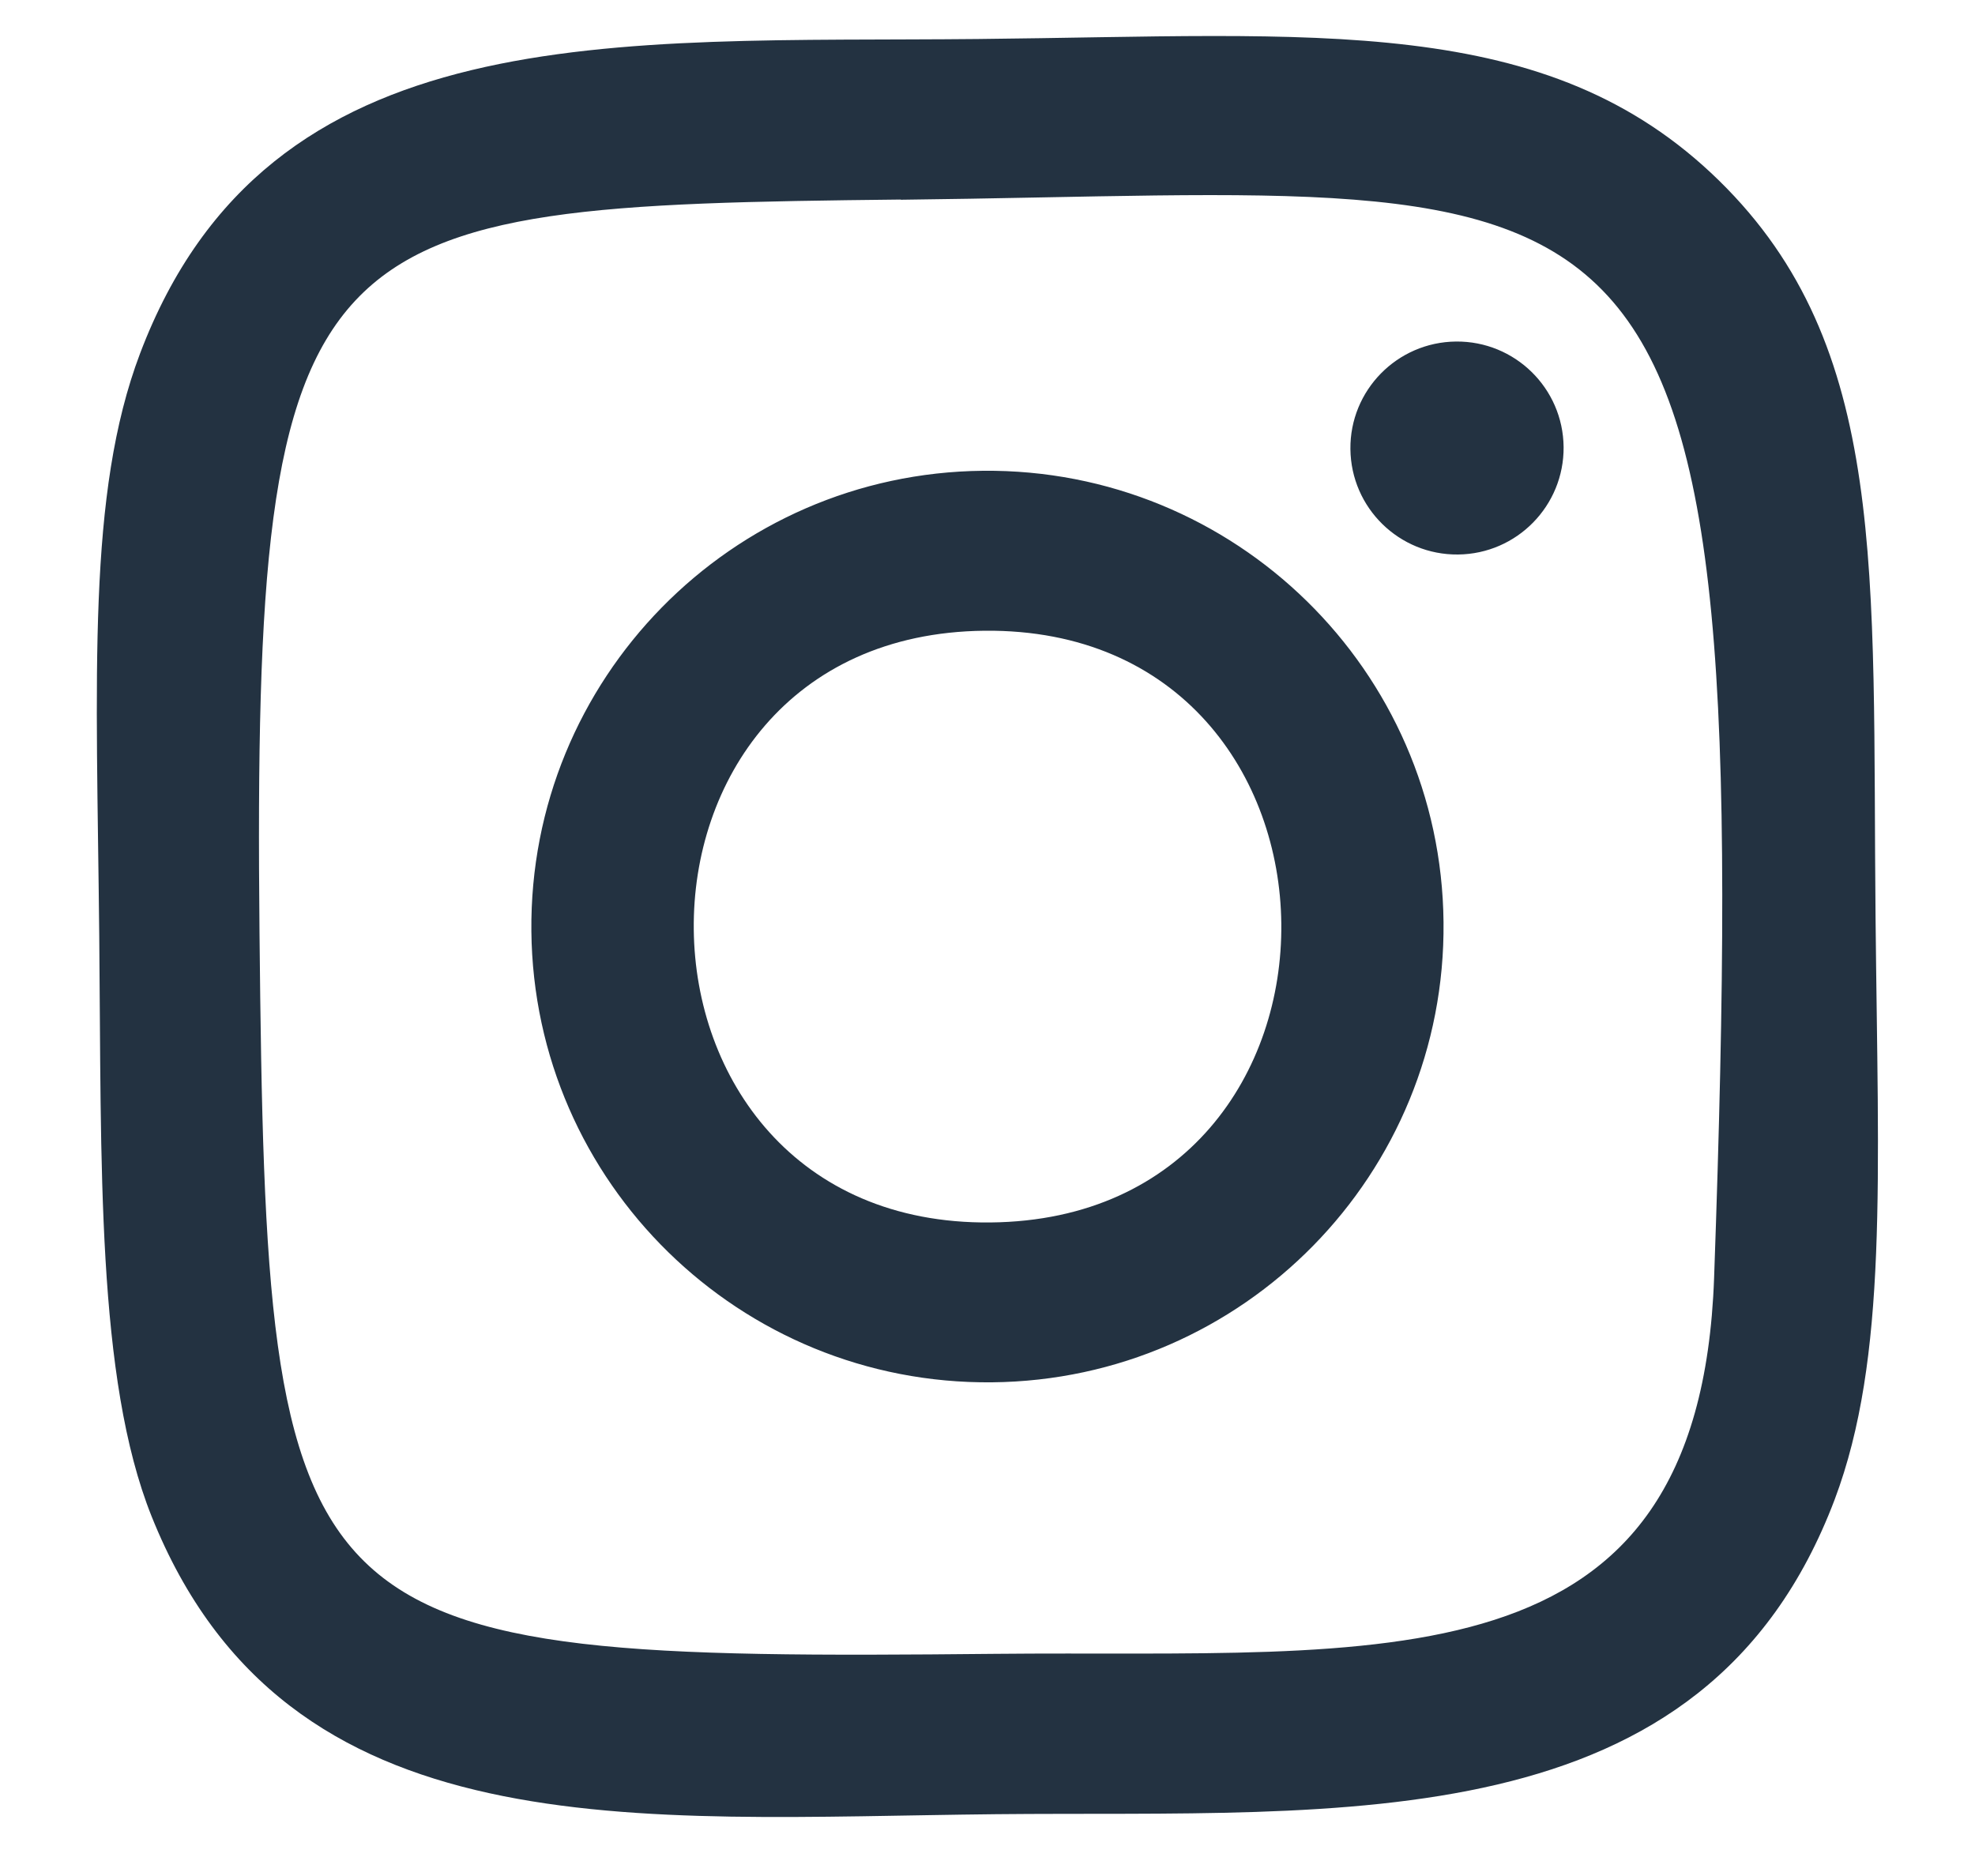 <?xml version="1.0" encoding="UTF-8"?> <svg xmlns="http://www.w3.org/2000/svg" width="20" height="19" viewBox="0 0 20 19" fill="none"> <path d="M9.911 0.395C6.225 0.432 2.721 0.139 1.418 3.581C0.88 5.002 0.978 6.841 1.005 9.474C1.028 11.785 0.975 13.957 1.535 15.357C2.903 18.774 6.429 18.411 10.088 18.374C13.617 18.339 17.261 18.67 18.579 15.187C19.119 13.752 19.019 11.941 18.993 9.295C18.958 5.783 19.129 3.514 17.408 1.829C15.665 0.122 13.333 0.361 9.907 0.395L9.911 0.395ZM9.121 2.023C16.81 1.934 17.78 1.07 17.358 12.941C17.208 17.14 14.005 16.711 10.075 16.75C2.907 16.821 2.699 16.619 2.628 9.454C2.556 2.206 3.123 2.087 9.121 2.021L9.121 2.023ZM14.744 3.459C14.148 3.465 13.669 3.953 13.675 4.548C13.681 5.144 14.169 5.622 14.765 5.616C15.361 5.61 15.839 5.122 15.834 4.527C15.828 3.931 15.34 3.453 14.744 3.459ZM9.954 4.768C7.403 4.793 5.356 6.881 5.381 9.431C5.406 11.98 7.495 14.025 10.046 14C12.597 13.975 14.644 11.888 14.618 9.339C14.593 6.789 12.505 4.743 9.954 4.768ZM9.97 6.388C13.935 6.349 13.999 12.342 10.03 12.381C6.067 12.421 6.001 6.428 9.97 6.388Z" fill="#233241"></path> </svg> 